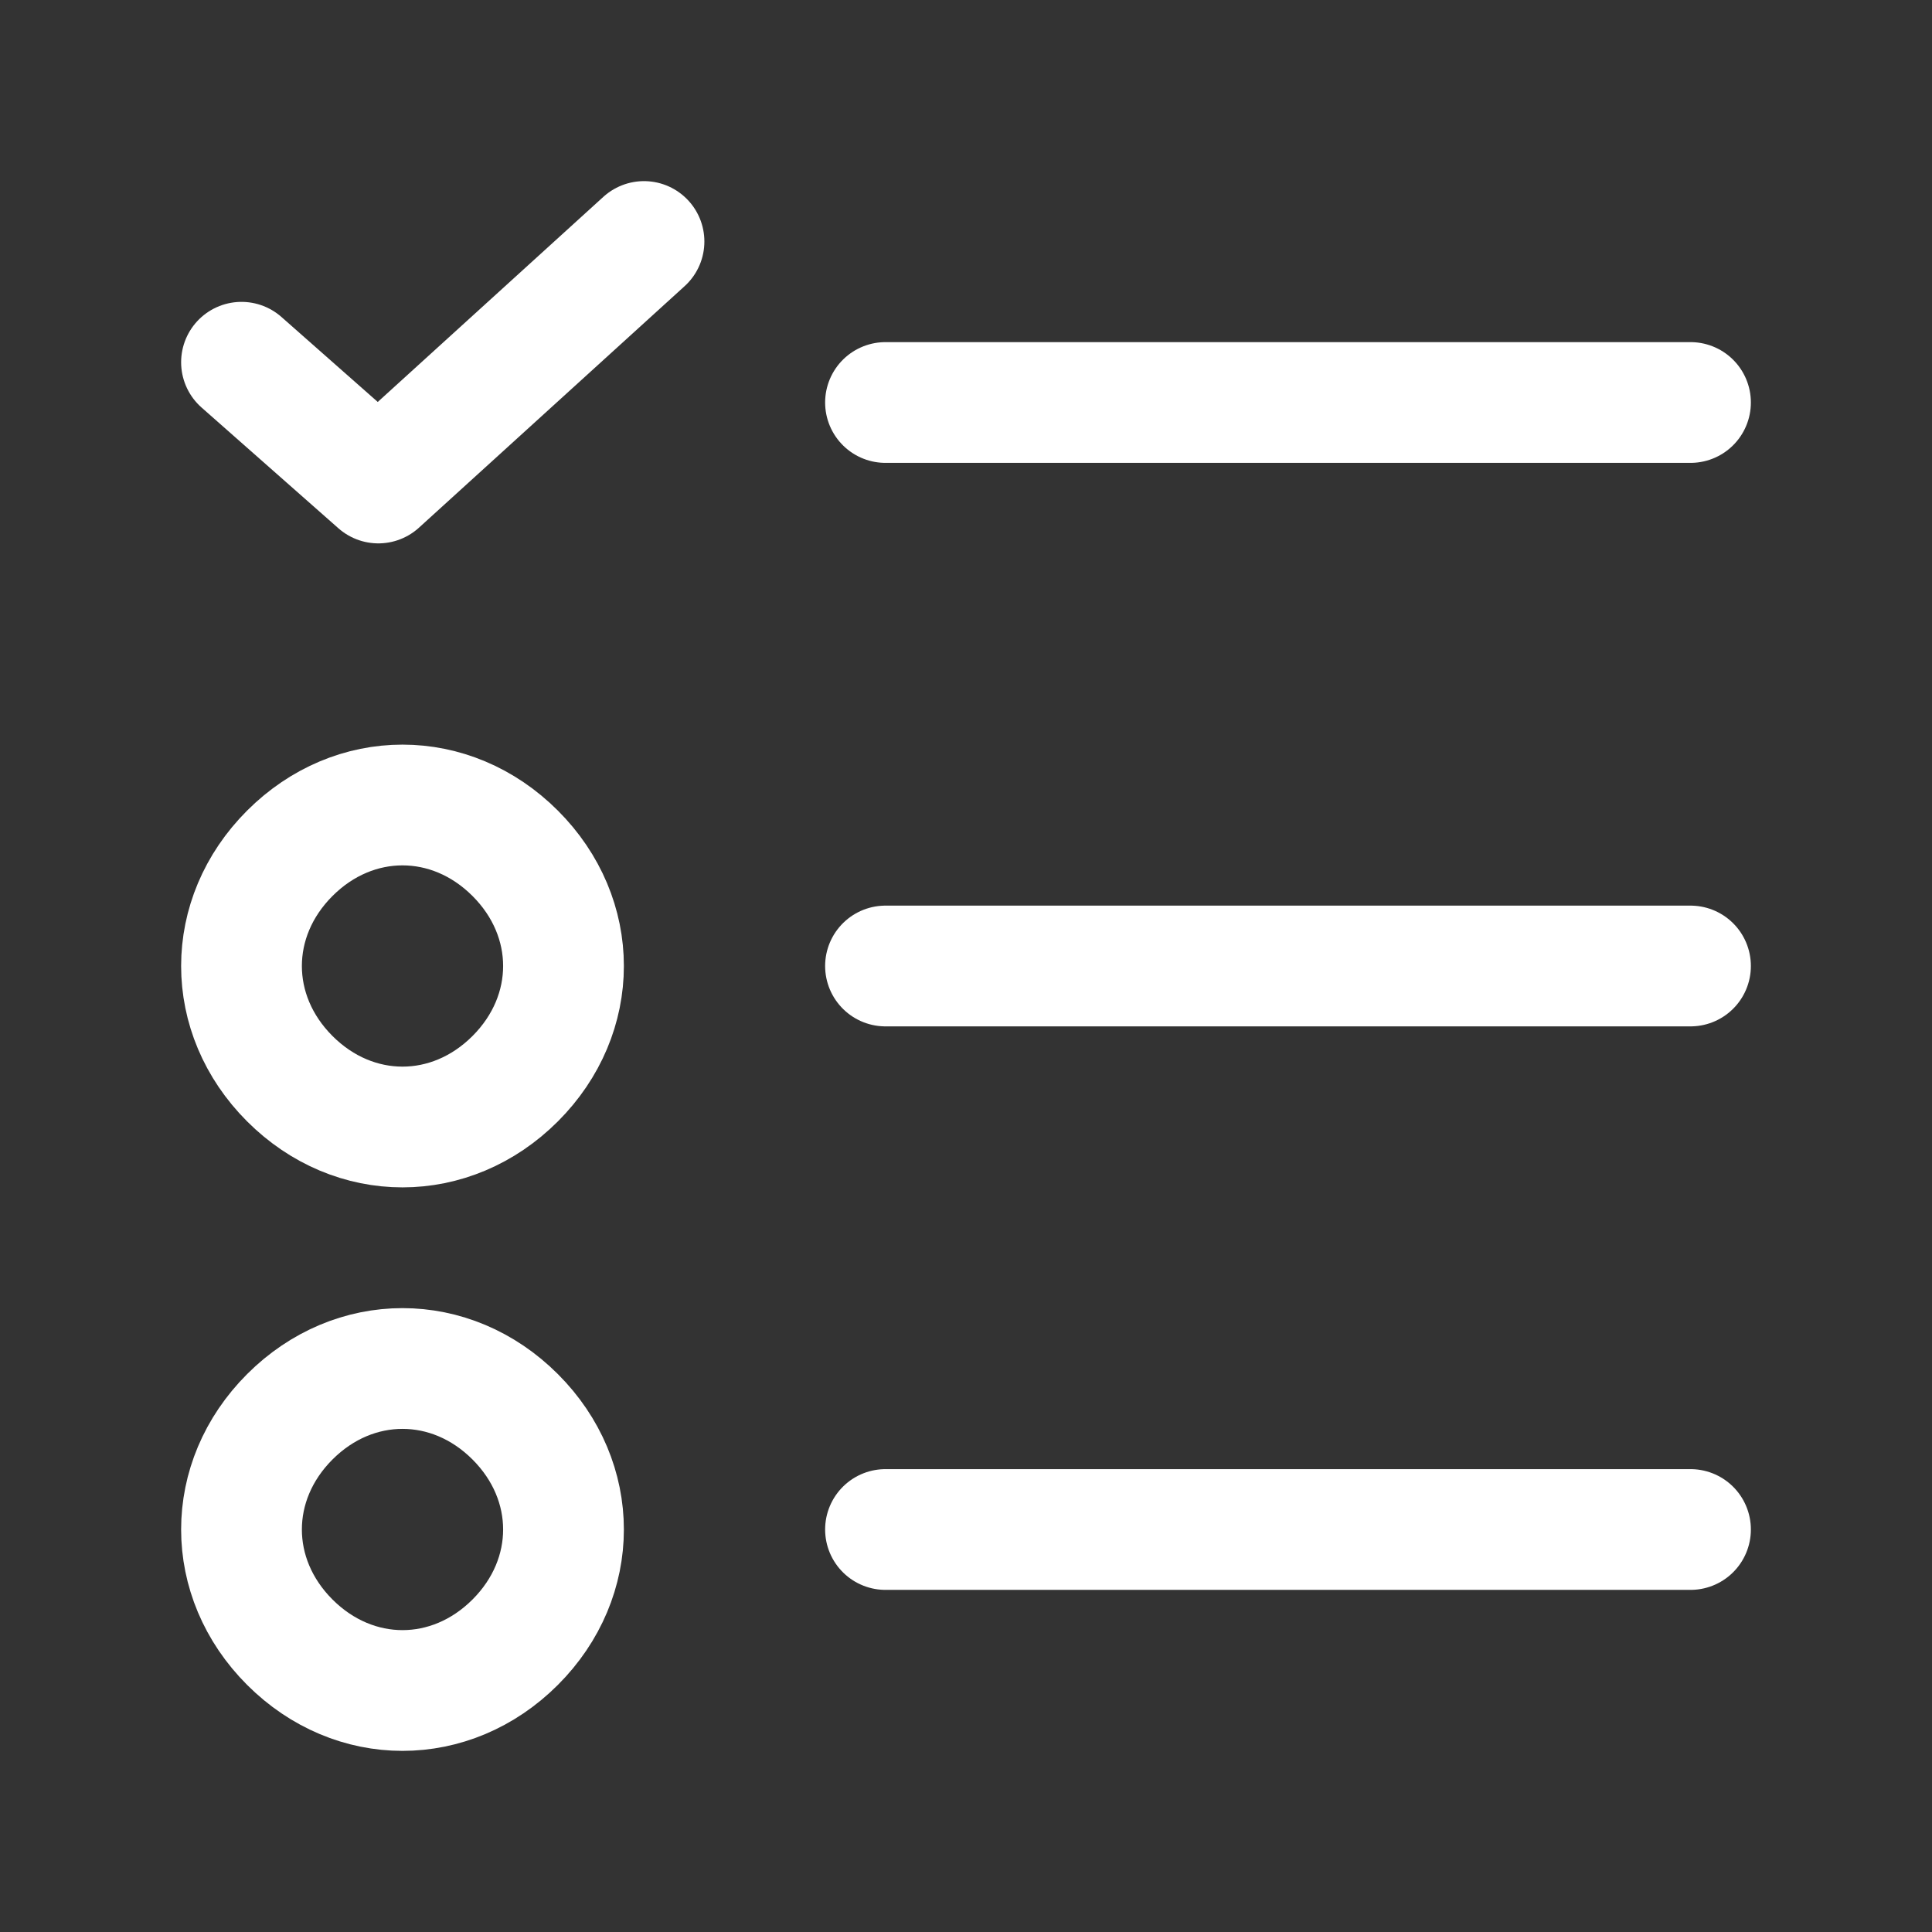 <?xml version="1.0" encoding="UTF-8"?>
<!-- Generator: Adobe Illustrator 22.1.0, SVG Export Plug-In . SVG Version: 6.00 Build 0)  -->
<svg version="1.1" id="Camada_1" xmlns="http://www.w3.org/2000/svg" xmlns:xlink="http://www.w3.org/1999/xlink" x="0px" y="0px" viewBox="0 0 24 24" style="enable-background:new 0 0 24 24;" xml:space="preserve">
<rect x="0" y="0" width="24" height="24" fill="#333333" stroke="none"/>
<style type="text/css">
	.st0{fill:none;}
	.st1{fill:none;stroke:#FFFFFF;stroke-width:1.5;stroke-linecap:round;stroke-linejoin:round;}
</style>
<g>
	<path class="st0" d="M0,0h24v24H0V0z"/>
	<path class="st1" d="M11,12h10"/>
	<path class="st1" d="M6.4,10.6c0.8,0.8,0.8,2,0,2.8s-2,0.8-2.8,0s-0.8-2,0-2.8S5.6,9.8,6.4,10.6"/>
	<path class="st1" d="M11,5h10"/>
	<path class="st1" d="M3,4.5L4.7,6L8,3"/>
	<path class="st1" d="M11,19h10"/>
	<path class="st1" d="M6.4,17.6c0.8,0.8,0.8,2,0,2.8c-0.8,0.8-2,0.8-2.8,0s-0.8-2,0-2.8C4.4,16.8,5.6,16.8,6.4,17.6"/>
</g>
</svg>